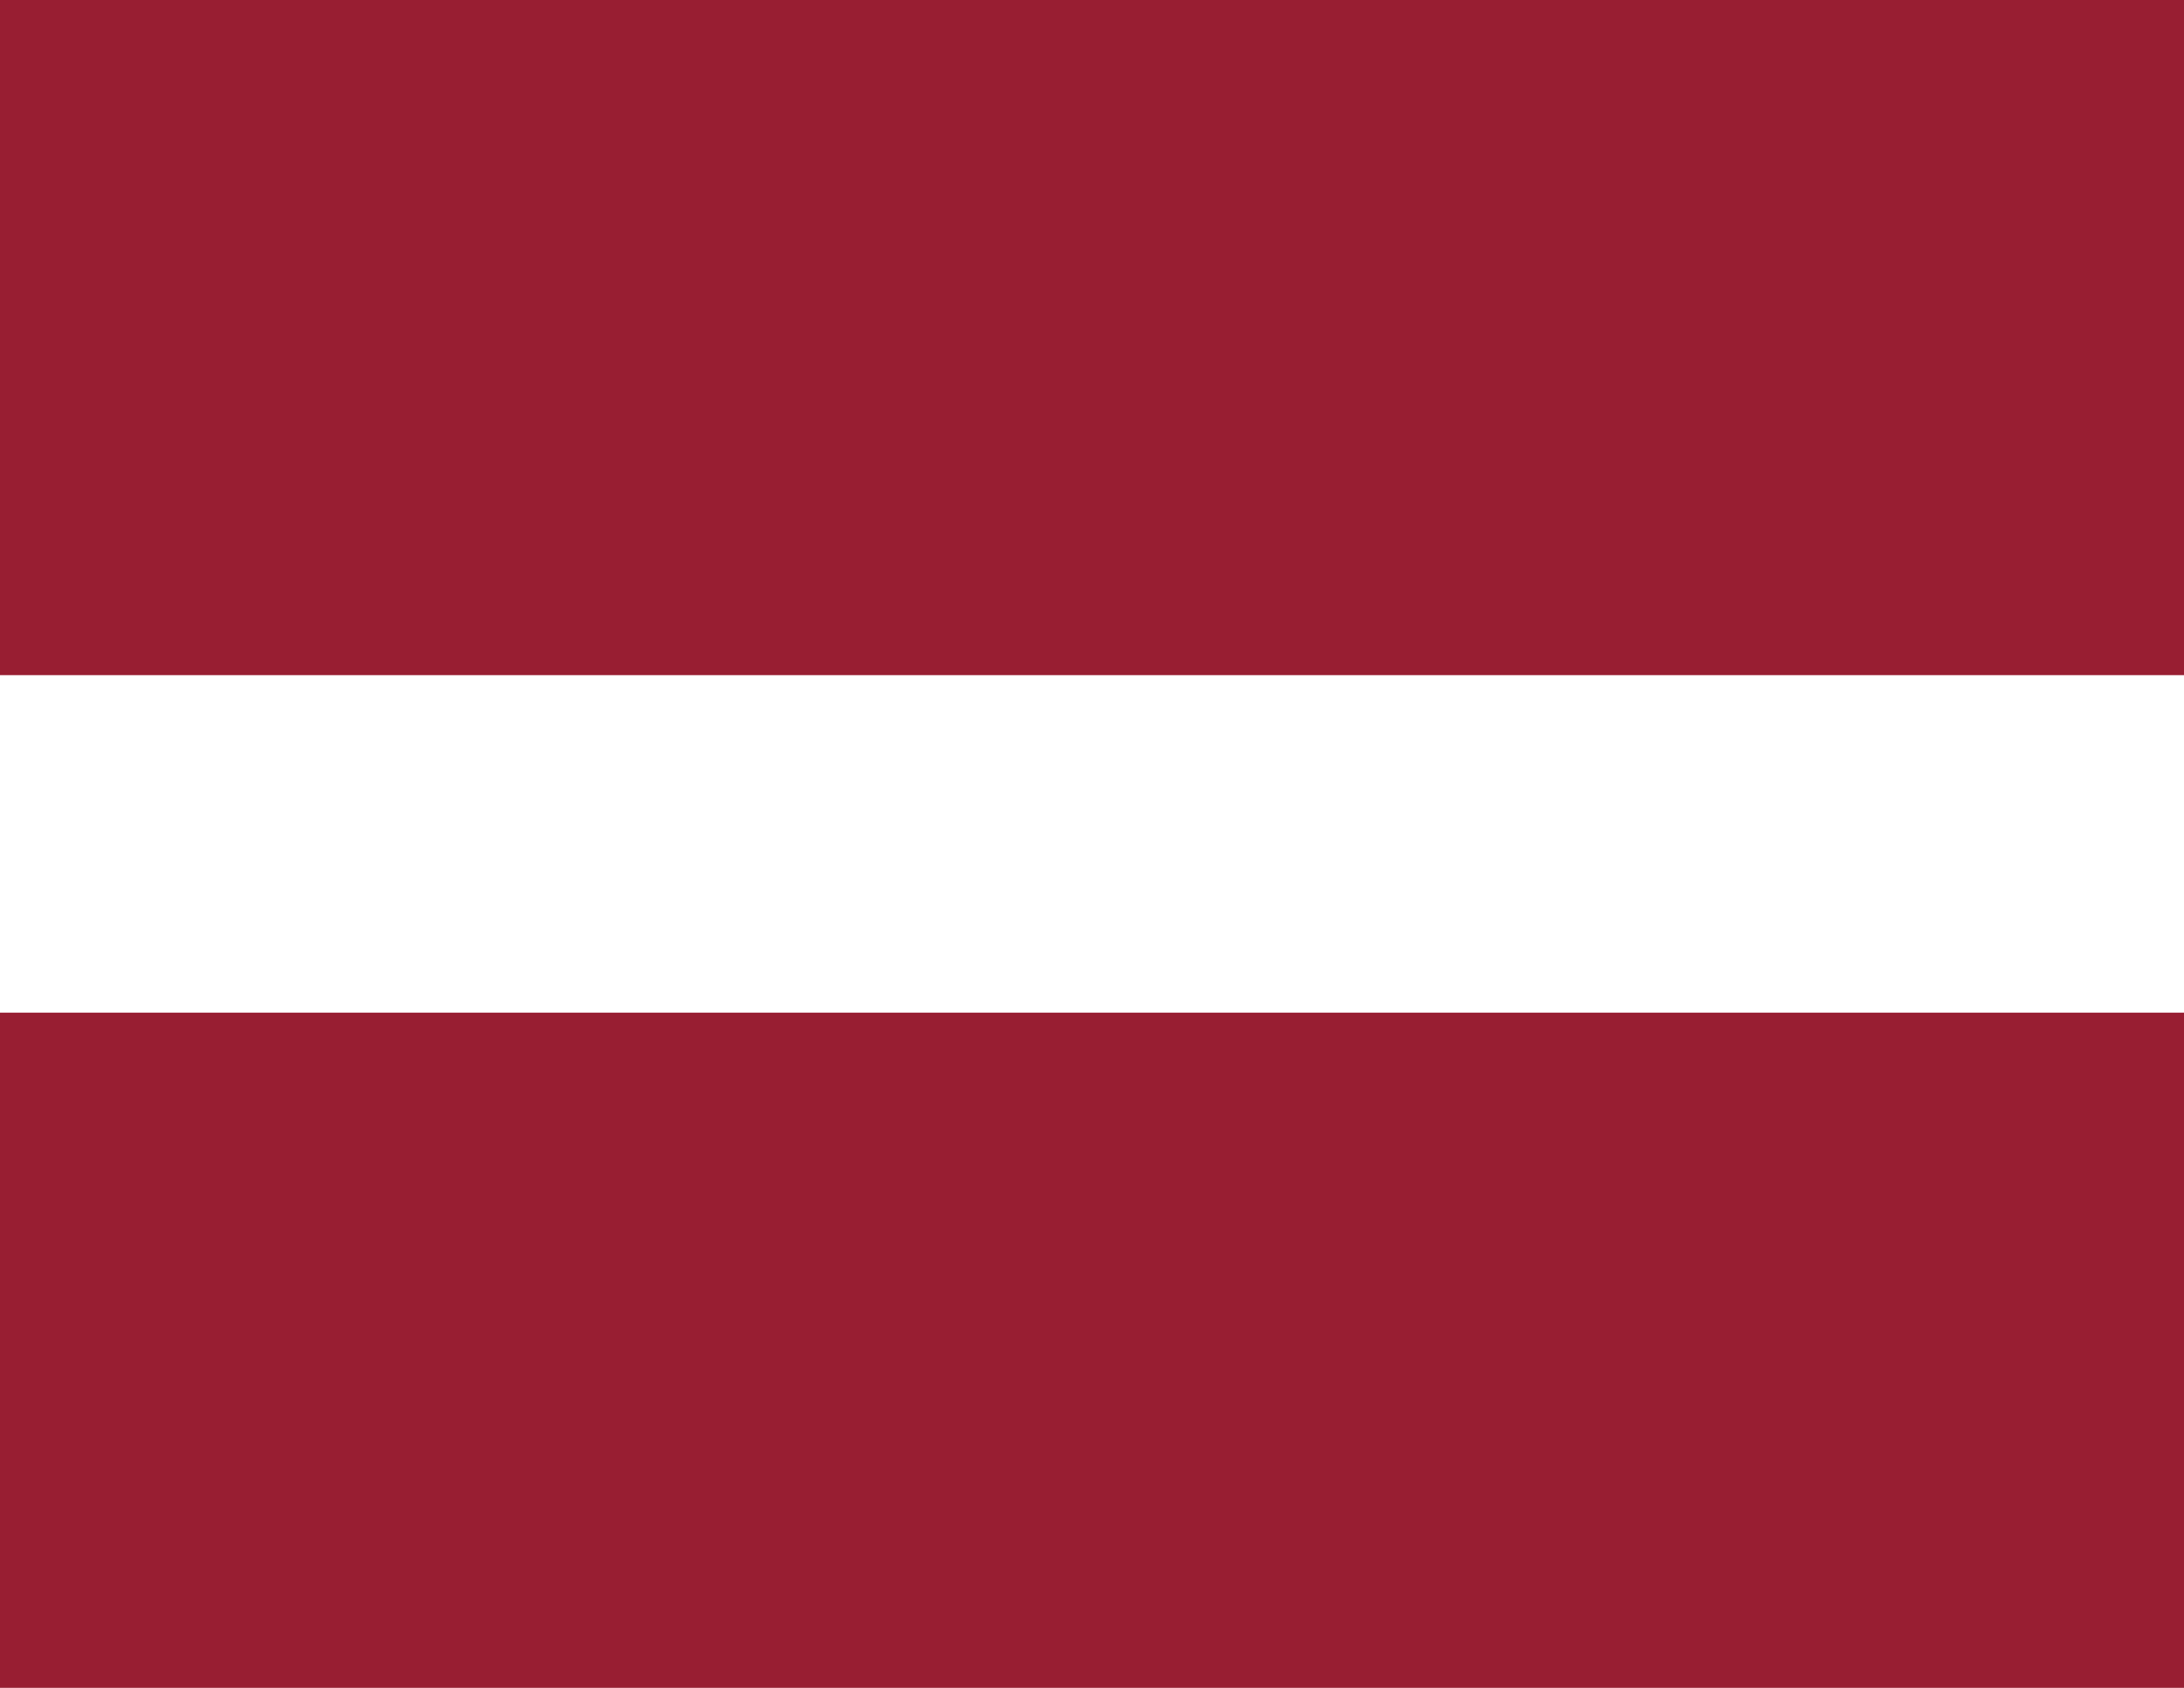 <?xml version="1.0" encoding="UTF-8"?> <svg xmlns="http://www.w3.org/2000/svg" width="66" height="51" viewBox="0 0 66 51" fill="none"><rect x="0" y="0" width="66" height="51" fill="#808080" stroke="none"/> <g clip-path="url(#clip0_477_2209)"> <path fill-rule="evenodd" clip-rule="evenodd" d="M0 0H66V51H0V0Z" fill="white"></path> <path fill-rule="evenodd" clip-rule="evenodd" d="M0 0H66V20.4H0V0ZM0 30.6H66V51H0V30.6Z" fill="#981E32"></path> </g> <defs> <clipPath id="clip0_477_2209"> <rect width="66" height="51" fill="white"></rect> </clipPath> </defs> </svg> 